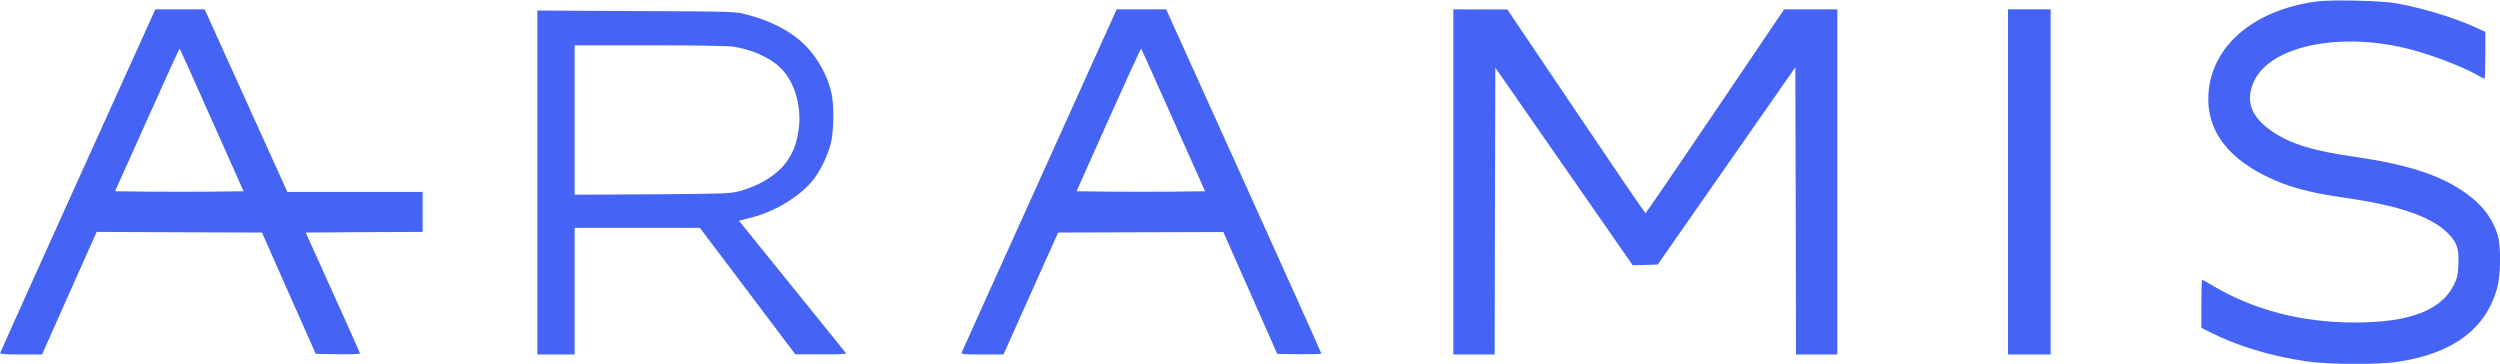 <svg width="481" height="70" viewBox="0 0 481 70" fill="none" xmlns="http://www.w3.org/2000/svg">
<g clip-path="url(#clip0_8_31)">
<path d="M445.727 0.282C433.567 1.897 425.384 8.923 424.896 18.205C424.537 24.718 428.206 30 435.722 33.769C439.929 35.898 444.008 37.026 451.114 38.051C461.581 39.538 467.763 41.667 470.97 44.872C472.714 46.615 473.125 47.846 472.996 50.846C472.919 52.821 472.765 53.487 472.15 54.769C469.738 59.692 463.607 62.051 453.115 62.051C442.7 62.051 433.439 59.615 425.307 54.718C424.511 54.231 423.793 53.846 423.691 53.846C423.614 53.846 423.537 55.923 423.537 58.462V63.077L425.127 63.872C430.514 66.59 436.774 68.487 443.674 69.513C448.01 70.154 457.425 70.205 461.427 69.59C471.996 68.026 478.46 63.154 480.513 55.179C481.154 52.667 481.205 47.41 480.59 45.359C479.692 42.359 477.973 39.898 475.305 37.821C470.431 34 463.966 31.769 453.423 30.231C445.111 29.051 440.724 27.718 437.159 25.282C432.951 22.41 431.874 19.18 433.824 15.333C437.107 8.897 449.857 6.205 462.684 9.231C467.07 10.256 473.458 12.641 476.536 14.385C477.255 14.795 477.922 15.128 478.024 15.128C478.101 15.128 478.178 13.103 478.178 10.615V6.128L476.203 5.231C472.15 3.385 466.249 1.59 461.119 0.641C458.4 0.128 448.549 -0.103 445.727 0.282Z" fill="#4564F6"/>
<path d="M15.007 34.667C6.824 52.743 0.103 67.667 0.051 67.872C-0.026 68.128 0.77 68.205 4.028 68.205H8.081L13.34 56.41L18.599 44.615L34.504 44.692L50.409 44.743L55.565 56.41L60.747 68.077L65.006 68.154C67.34 68.179 69.264 68.128 69.264 68C69.264 67.897 66.904 62.615 64.031 56.282L58.823 44.743L70.059 44.667L81.321 44.615V40.769V36.923H68.289H55.283L47.33 19.359L39.378 1.795H34.632H29.886L15.007 34.667ZM40.763 23.128L46.869 36.795L40.763 36.872C37.403 36.897 31.861 36.897 28.398 36.872L22.139 36.795L28.321 23.026C31.708 15.436 34.529 9.282 34.581 9.359C34.632 9.41 37.428 15.59 40.763 23.128Z" fill="#4564F6"/>
<path d="M200.045 34.564C191.887 52.564 185.166 67.513 185.063 67.743C184.909 68.179 185.217 68.205 188.988 68.205H193.067L198.326 56.462L203.585 44.743L219.464 44.692L235.369 44.641L240.551 56.359L245.733 68.077L249.966 68.154C252.3 68.179 254.224 68.128 254.224 68.026C254.224 67.897 247.503 52.974 239.294 34.795L224.364 1.795H219.592H214.847L200.045 34.564ZM225.749 23.128L231.855 36.795L225.724 36.872C222.389 36.897 216.822 36.897 213.384 36.872L207.125 36.795L213.282 23.026C216.668 15.461 219.49 9.308 219.567 9.359C219.618 9.436 222.414 15.615 225.749 23.128Z" fill="#4564F6"/>
<path d="M279.622 35V68.205H283.598H287.574L287.625 40.615L287.702 13.026L300.914 32.026L314.125 51.026L316.537 50.974L318.948 50.897L332.185 31.923L345.422 12.949L345.499 40.59L345.551 68.205H349.527H353.503V35V1.795H348.398H343.267L330.005 21.41C322.719 32.205 316.665 41.026 316.588 41.026C316.511 41.026 310.483 32.205 303.223 21.41L290.011 1.82H284.829L279.622 1.795V35Z" fill="#4564F6"/>
<path d="M386.339 35V68.205H390.444H394.548V35V1.795H390.444H386.339V35Z" fill="#4564F6"/>
<path d="M103.383 35.128V68.205H106.974H110.566V56.026V43.846H122.597H134.654L143.838 56L153.022 68.179H157.973C160.692 68.205 162.873 68.128 162.796 68C162.745 67.897 158.076 62.128 152.432 55.154L142.171 42.462L144.505 41.872C149.123 40.718 153.971 37.769 156.511 34.538C157.896 32.821 159.41 29.615 159.923 27.256C160.41 25.128 160.461 20.564 160.051 18.308C159.435 14.974 157.46 11.256 154.92 8.718C152.227 6.026 148.507 4.077 143.582 2.769C141.529 2.231 141.042 2.205 122.443 2.128L103.383 2.026V35.128ZM141.093 8.974C145.095 9.615 148.738 11.359 150.688 13.615C153.022 16.282 154.202 20.641 153.689 24.692C153.33 27.538 152.637 29.333 151.252 31.231C149.456 33.667 146.25 35.667 142.402 36.743C140.529 37.256 139.836 37.282 125.522 37.385L110.566 37.462V23.102V8.718H125.009C133.577 8.718 140.093 8.82 141.093 8.974Z" fill="#4564F6"/>
</g>
<defs>
<clipPath id="clip0_8_31">
<rect width="481" height="70" fill="white"/>
</clipPath>
</defs>
</svg>
